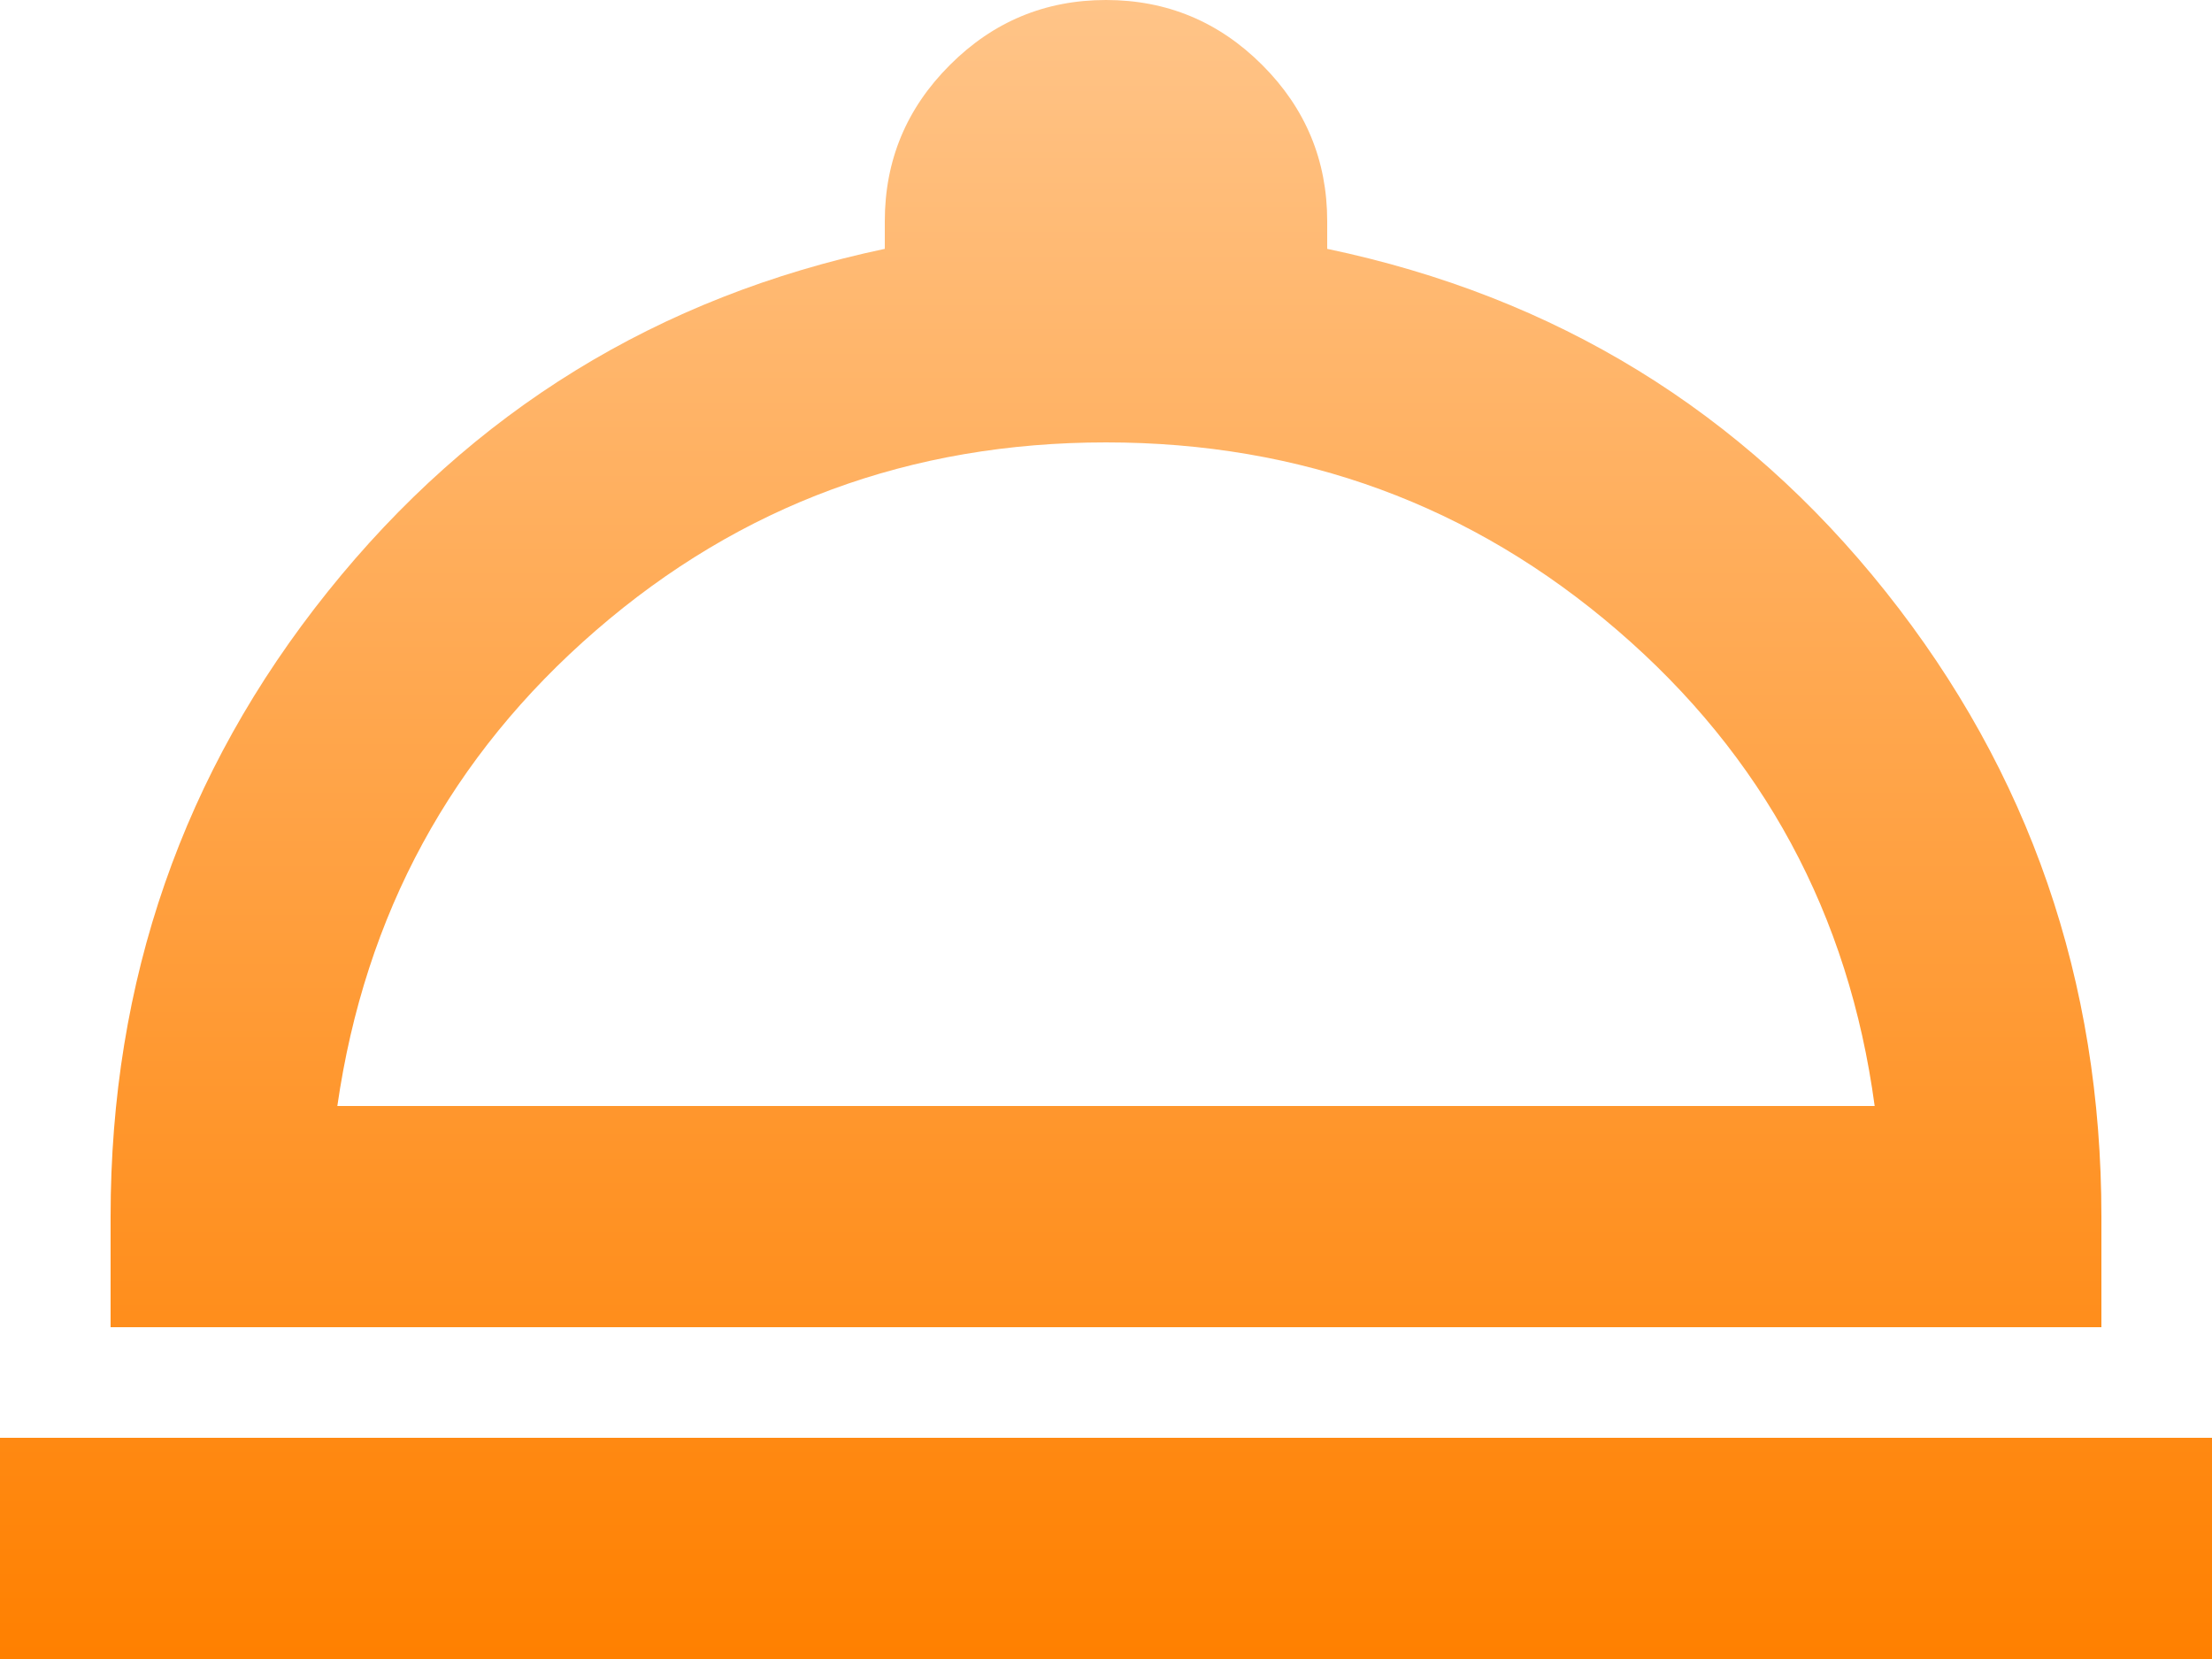 <?xml version="1.0" encoding="UTF-8"?> <svg xmlns="http://www.w3.org/2000/svg" width="280" height="210" viewBox="0 0 280 210" fill="none"> <path d="M0 210V182H280V210H0ZM14 168V154C14 124.133 23.161 97.767 41.482 74.9C59.794 52.033 83.3 37.567 112 31.5V28C112 20.3 114.744 13.711 120.232 8.232C125.711 2.744 132.3 0 140 0C147.7 0 154.294 2.744 159.782 8.232C165.261 13.711 168 20.3 168 28V31.5C196.933 37.567 220.5 52.033 238.7 74.9C256.9 97.767 266 124.133 266 154V168H14ZM42.7 140H237.3C234.033 115.733 223.183 95.667 204.75 79.8C186.317 63.933 164.733 56 140 56C115.267 56 93.744 63.933 75.432 79.8C57.111 95.667 46.2 115.733 42.7 140Z" fill="url(#paint0_linear_116_120)"></path> <defs> <linearGradient id="paint0_linear_116_120" x1="140" y1="0" x2="140" y2="210" gradientUnits="userSpaceOnUse"> <stop stop-color="#FFC488"></stop> <stop offset="1" stop-color="#FF8000"></stop> </linearGradient> </defs> </svg> 